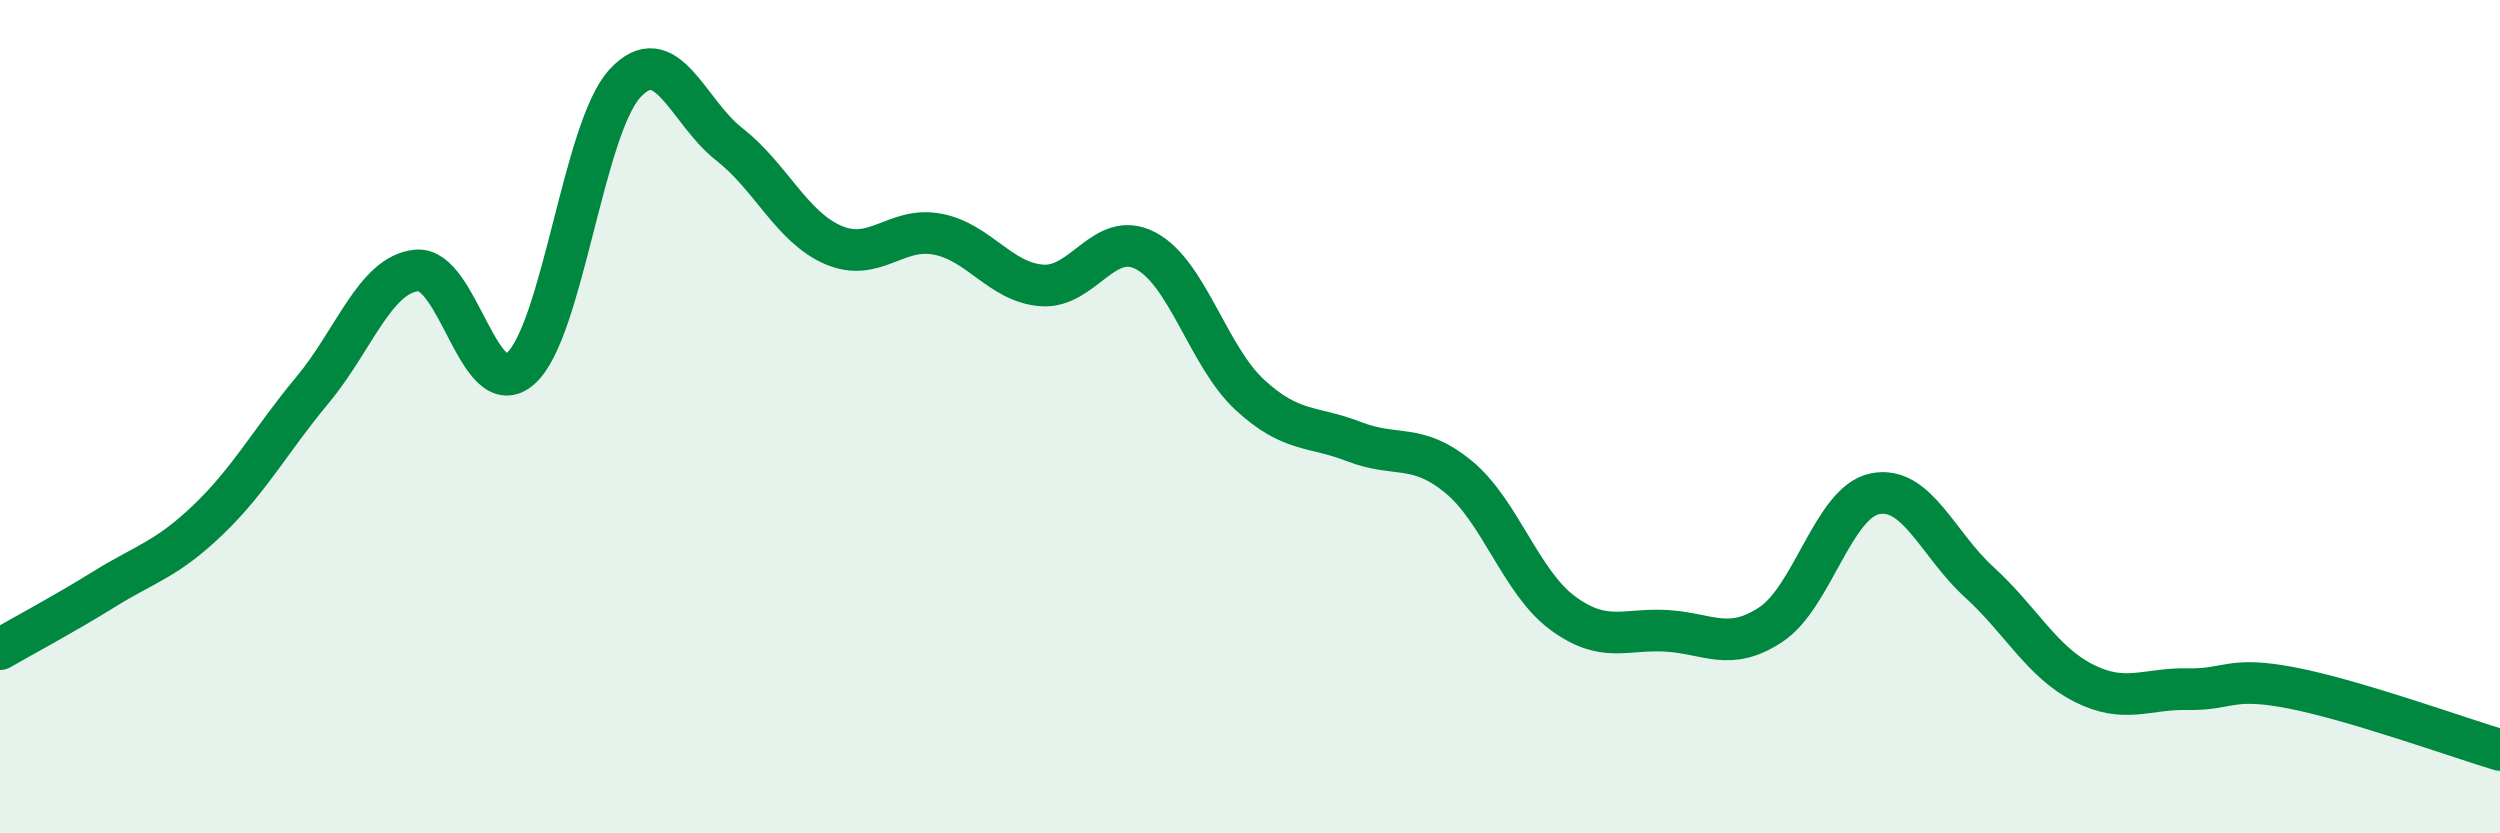 
    <svg width="60" height="20" viewBox="0 0 60 20" xmlns="http://www.w3.org/2000/svg">
      <path
        d="M 0,15.58 C 0.5,15.29 1.5,14.76 2.5,14.14 C 3.5,13.52 4,13.43 5,12.47 C 6,11.51 6.5,10.56 7.5,9.36 C 8.5,8.16 9,6.59 10,6.49 C 11,6.39 11.5,9.74 12.5,8.84 C 13.5,7.94 14,3.08 15,2 C 16,0.92 16.5,2.68 17.5,3.46 C 18.5,4.24 19,5.45 20,5.88 C 21,6.31 21.5,5.43 22.5,5.62 C 23.5,5.81 24,6.77 25,6.85 C 26,6.93 26.5,5.49 27.5,6.02 C 28.5,6.55 29,8.56 30,9.48 C 31,10.4 31.5,10.21 32.5,10.6 C 33.5,10.99 34,10.62 35,11.44 C 36,12.26 36.5,13.97 37.5,14.71 C 38.5,15.45 39,15.08 40,15.14 C 41,15.2 41.5,15.65 42.5,14.99 C 43.5,14.33 44,12.05 45,11.85 C 46,11.65 46.5,13.06 47.5,13.97 C 48.5,14.88 49,15.88 50,16.39 C 51,16.9 51.5,16.52 52.5,16.54 C 53.5,16.56 53.5,16.22 55,16.51 C 56.5,16.8 59,17.7 60,18L60 20L0 20Z"
        fill="#008740"
        opacity="0.1"
        stroke-linecap="round"
        stroke-linejoin="round"
      />
      <path
        d="M 0,15.58 C 0.5,15.29 1.5,14.76 2.5,14.14 C 3.5,13.52 4,13.43 5,12.47 C 6,11.51 6.5,10.56 7.5,9.36 C 8.5,8.16 9,6.59 10,6.49 C 11,6.39 11.5,9.74 12.5,8.84 C 13.5,7.94 14,3.08 15,2 C 16,0.92 16.5,2.68 17.5,3.46 C 18.5,4.24 19,5.45 20,5.88 C 21,6.31 21.5,5.43 22.5,5.62 C 23.5,5.81 24,6.77 25,6.85 C 26,6.93 26.5,5.49 27.5,6.02 C 28.5,6.55 29,8.56 30,9.48 C 31,10.4 31.5,10.21 32.5,10.6 C 33.5,10.99 34,10.62 35,11.44 C 36,12.26 36.5,13.97 37.5,14.71 C 38.5,15.45 39,15.08 40,15.14 C 41,15.2 41.5,15.65 42.5,14.99 C 43.5,14.33 44,12.05 45,11.85 C 46,11.65 46.5,13.06 47.5,13.97 C 48.5,14.88 49,15.88 50,16.39 C 51,16.9 51.5,16.52 52.5,16.54 C 53.5,16.56 53.5,16.22 55,16.51 C 56.5,16.8 59,17.7 60,18"
        stroke="#008740"
        stroke-width="1"
        fill="none"
        stroke-linecap="round"
        stroke-linejoin="round"
      />
    </svg>
  